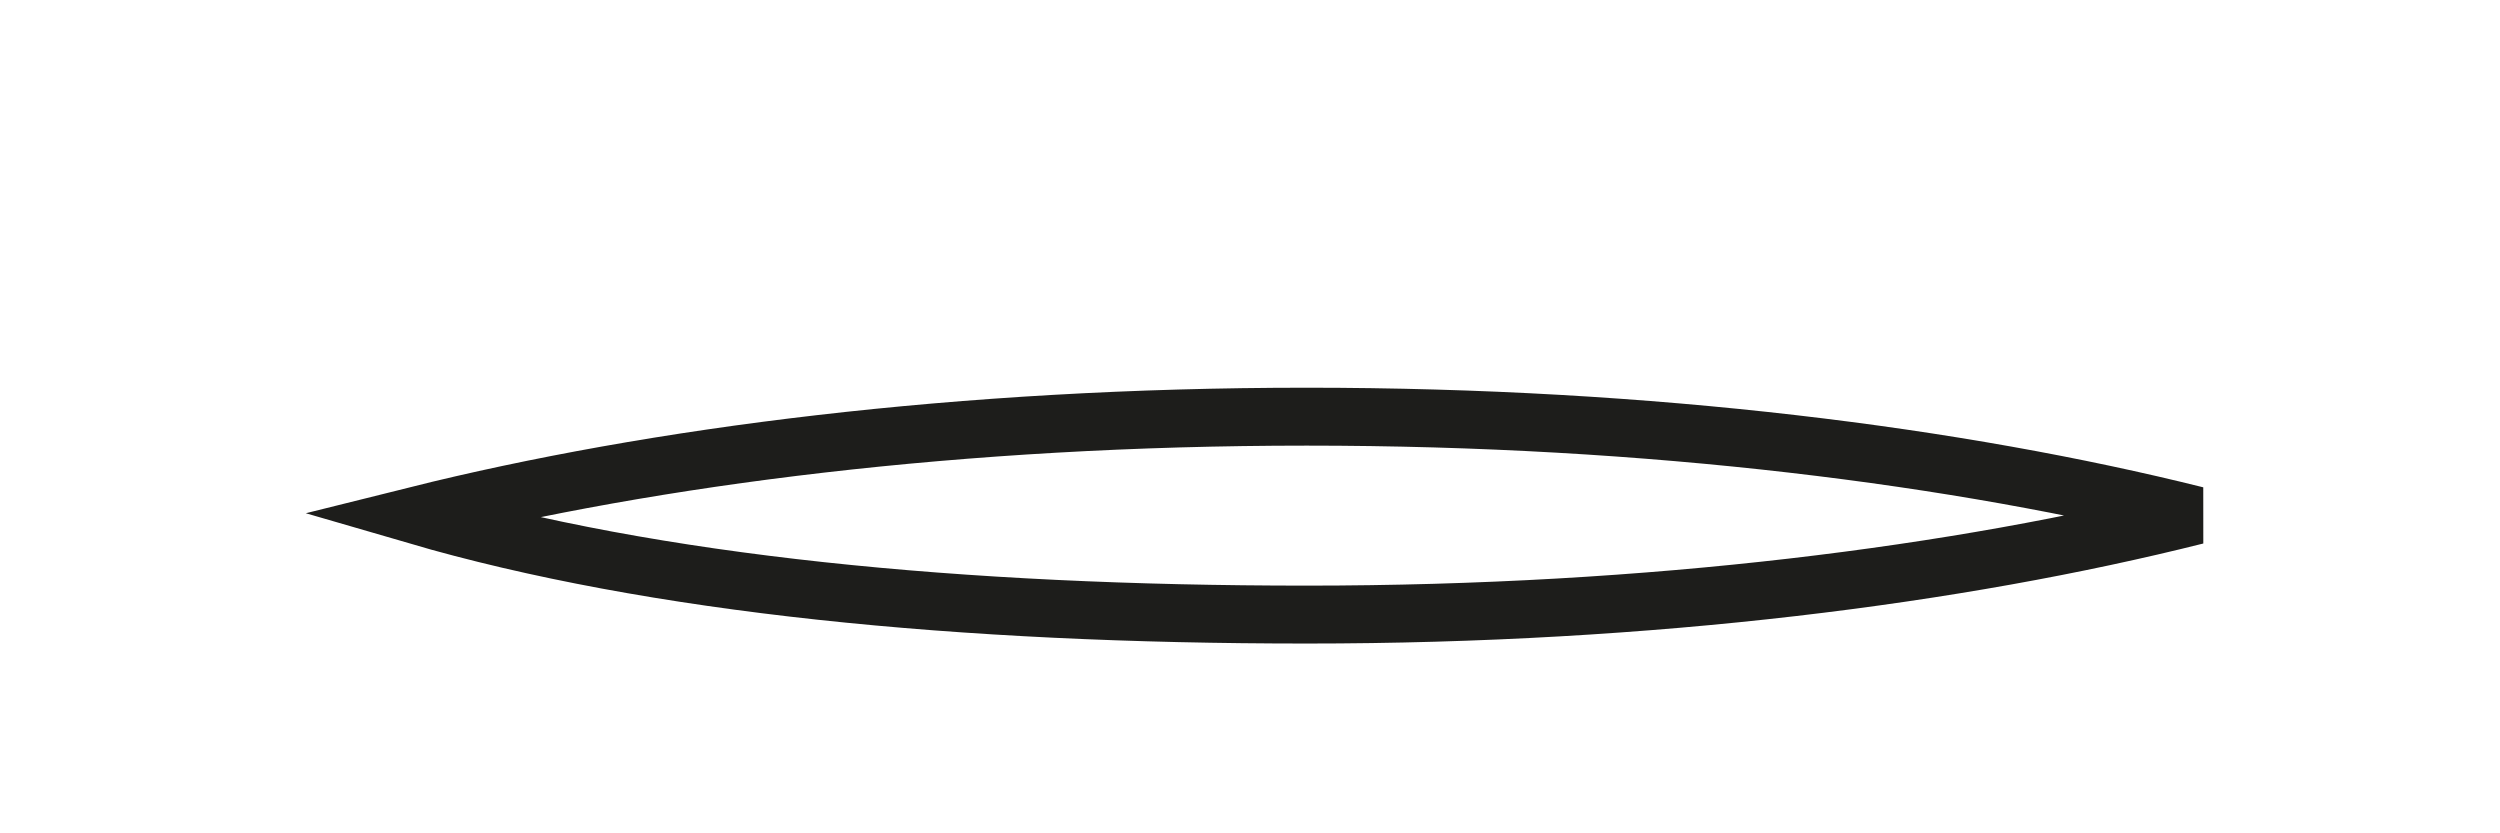 <?xml version="1.0" encoding="utf-8"?>
<svg xmlns="http://www.w3.org/2000/svg" fill="none" height="100%" overflow="visible" preserveAspectRatio="none" style="display: block;" viewBox="0 0 6 2" width="100%">
<path d="M3.136 1.475C2.305 1.475 1.569 1.403 1 1.237C1.569 1.095 2.305 1 3.136 1C3.966 1 4.702 1.095 5.271 1.237C4.702 1.38 3.966 1.475 3.136 1.475Z" id="Vector" stroke="#1D1D1B" stroke-miterlimit="3.864" stroke-width="0.139"/>
</svg>